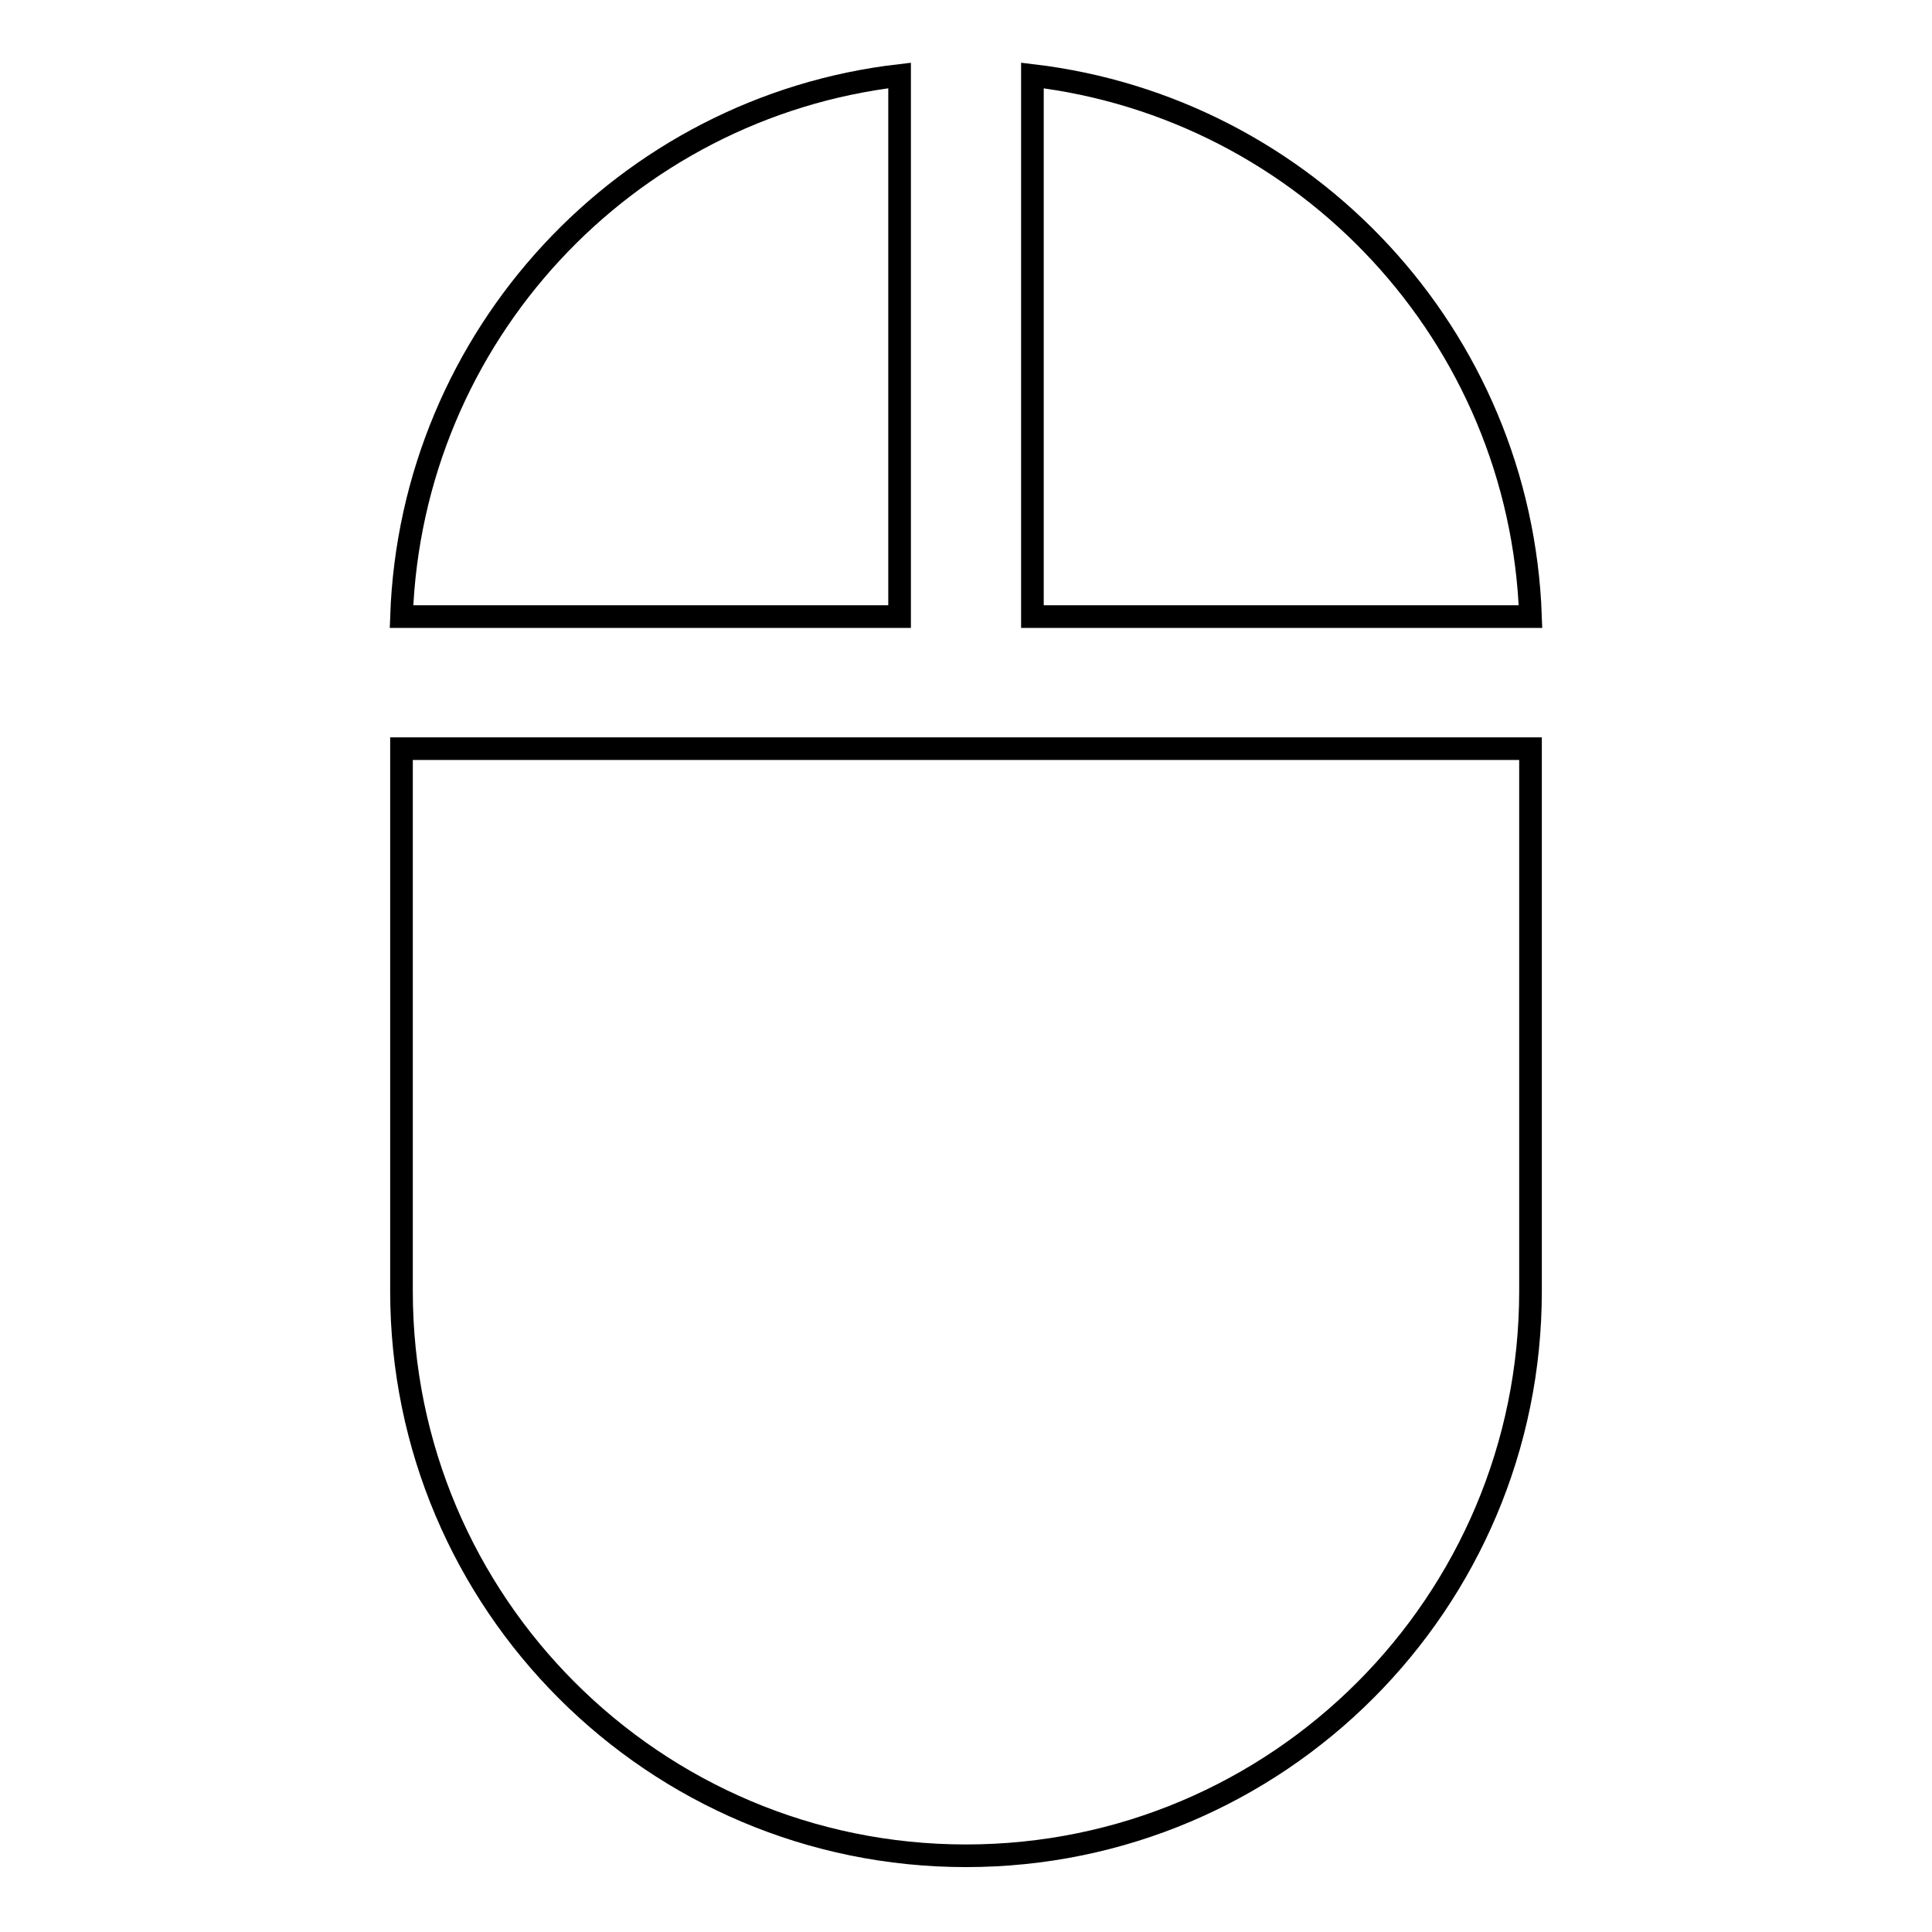 <?xml version="1.0" encoding="utf-8"?>
<!-- Svg Vector Icons : http://www.onlinewebfonts.com/icon -->
<!DOCTYPE svg PUBLIC "-//W3C//DTD SVG 1.1//EN" "http://www.w3.org/Graphics/SVG/1.1/DTD/svg11.dtd">
<svg version="1.1" xmlns="http://www.w3.org/2000/svg" xmlns:xlink="http://www.w3.org/1999/xlink" x="0px" y="0px" viewBox="0 0 256 256" enable-background="new 0 0 256 256" xml:space="preserve">
<g><g><path stroke-width="3" fill-opacity="0" stroke="#000000"  d="M202.8,99.2H53.2v71.9c0,41.3,33.5,74.8,74.8,74.8c41.3,0,74.8-33.5,74.8-74.8V99.2z"/><path stroke-width="3" fill-opacity="0" stroke="#000000"  d="M136.8,10v71.7h66C201.5,44.5,173.1,14.3,136.8,10z"/><path stroke-width="3" fill-opacity="0" stroke="#000000"  d="M119.2,81.7V10c-36.3,4.2-64.7,34.5-66,71.7H119.2L119.2,81.7z"/></g></g>
</svg>